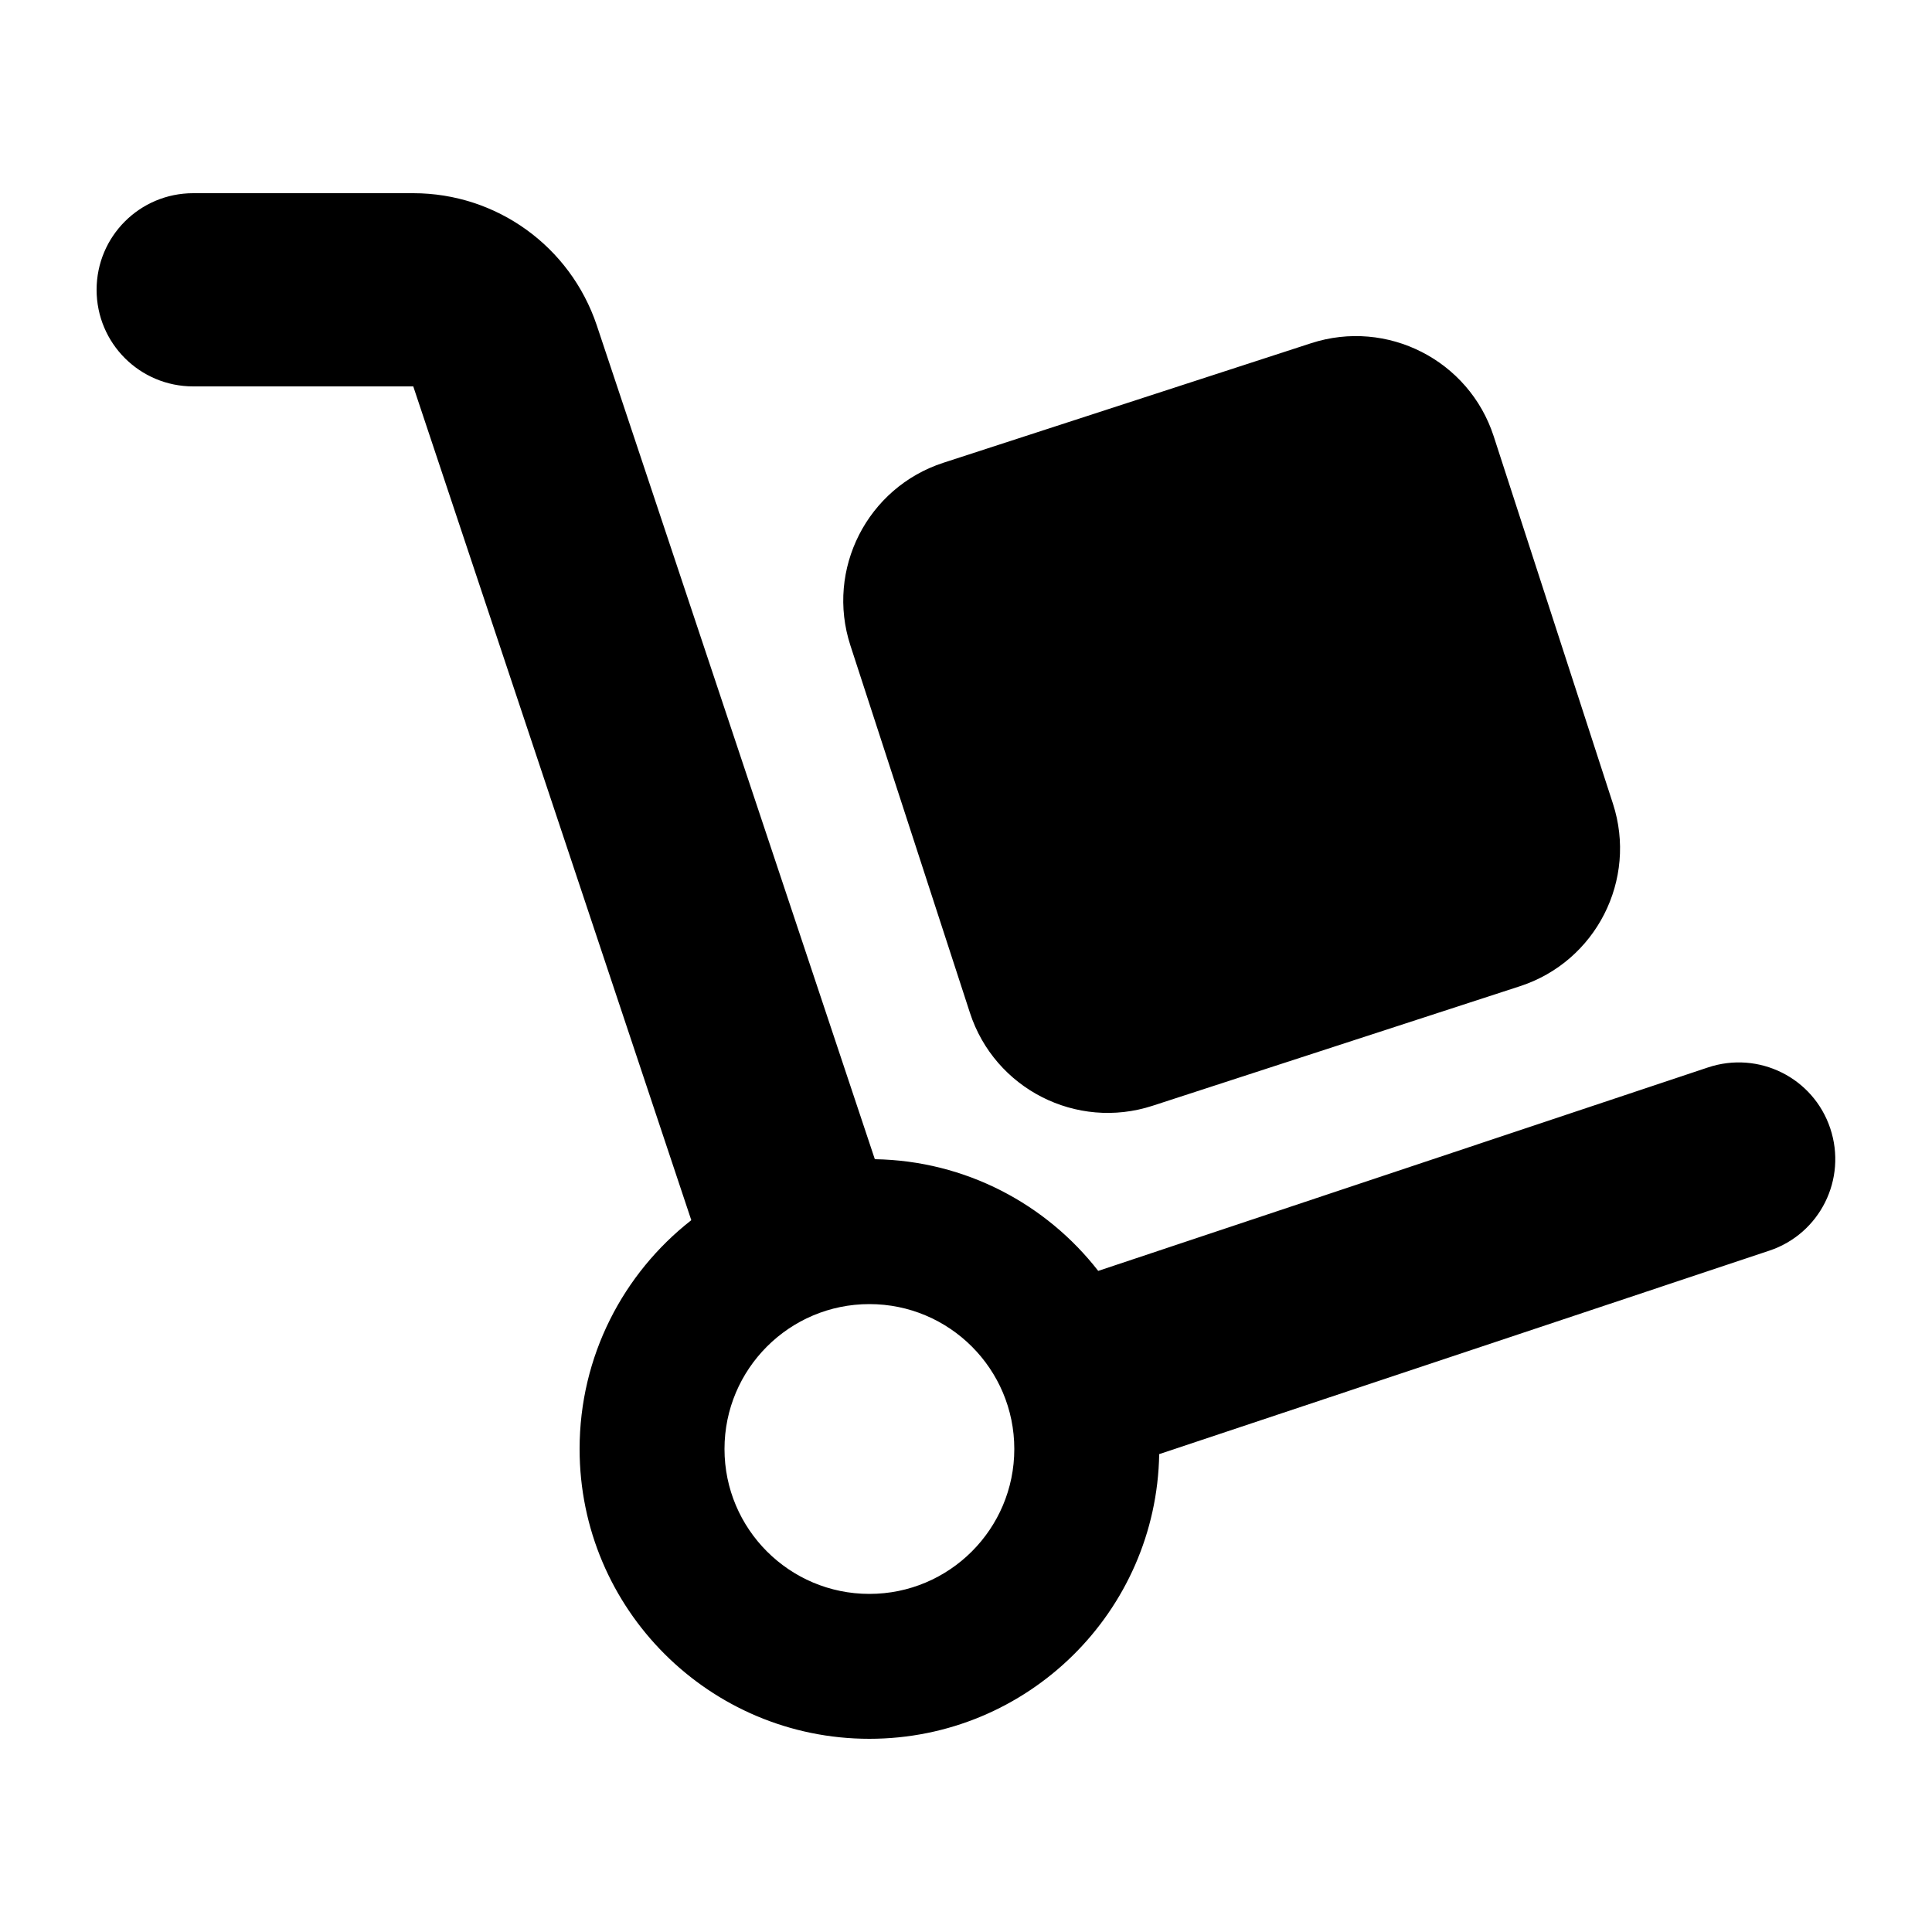 <svg xmlns="http://www.w3.org/2000/svg" viewBox="0 0 640 640"><!--!Font Awesome Free 7.1.0 by @fontawesome - https://fontawesome.com License - https://fontawesome.com/license/free Copyright 2025 Fonticons, Inc.--><path d="M64 64C46.3 64 32 78.3 32 96C32 113.7 46.3 128 64 128L136.9 128L229 404.2C206.5 421.8 192 449.2 192 480C192 533 235 576 288 576C340.4 576 383.1 534 384 481.7L586.1 414.3C602.9 408.7 611.9 390.6 606.3 373.8C600.7 357 582.6 348 565.8 353.6L363.8 421C346.6 398.9 319.9 384.5 289.8 384L197.7 107.8C188.9 81.6 164.5 64 136.9 64L64 64zM240 480C240 453.5 261.5 432 288 432C314.5 432 336 453.5 336 480C336 506.5 314.5 528 288 528C261.5 528 240 506.5 240 480zM312.5 153.3C287.3 161.5 273.5 188.6 281.7 213.8L321.3 335.5C329.5 360.7 356.6 374.5 381.8 366.3L503.5 326.7C528.7 318.5 542.5 291.4 534.3 266.2L494.8 144.5C486.6 119.3 459.5 105.5 434.3 113.7L312.5 153.3z"/></svg>